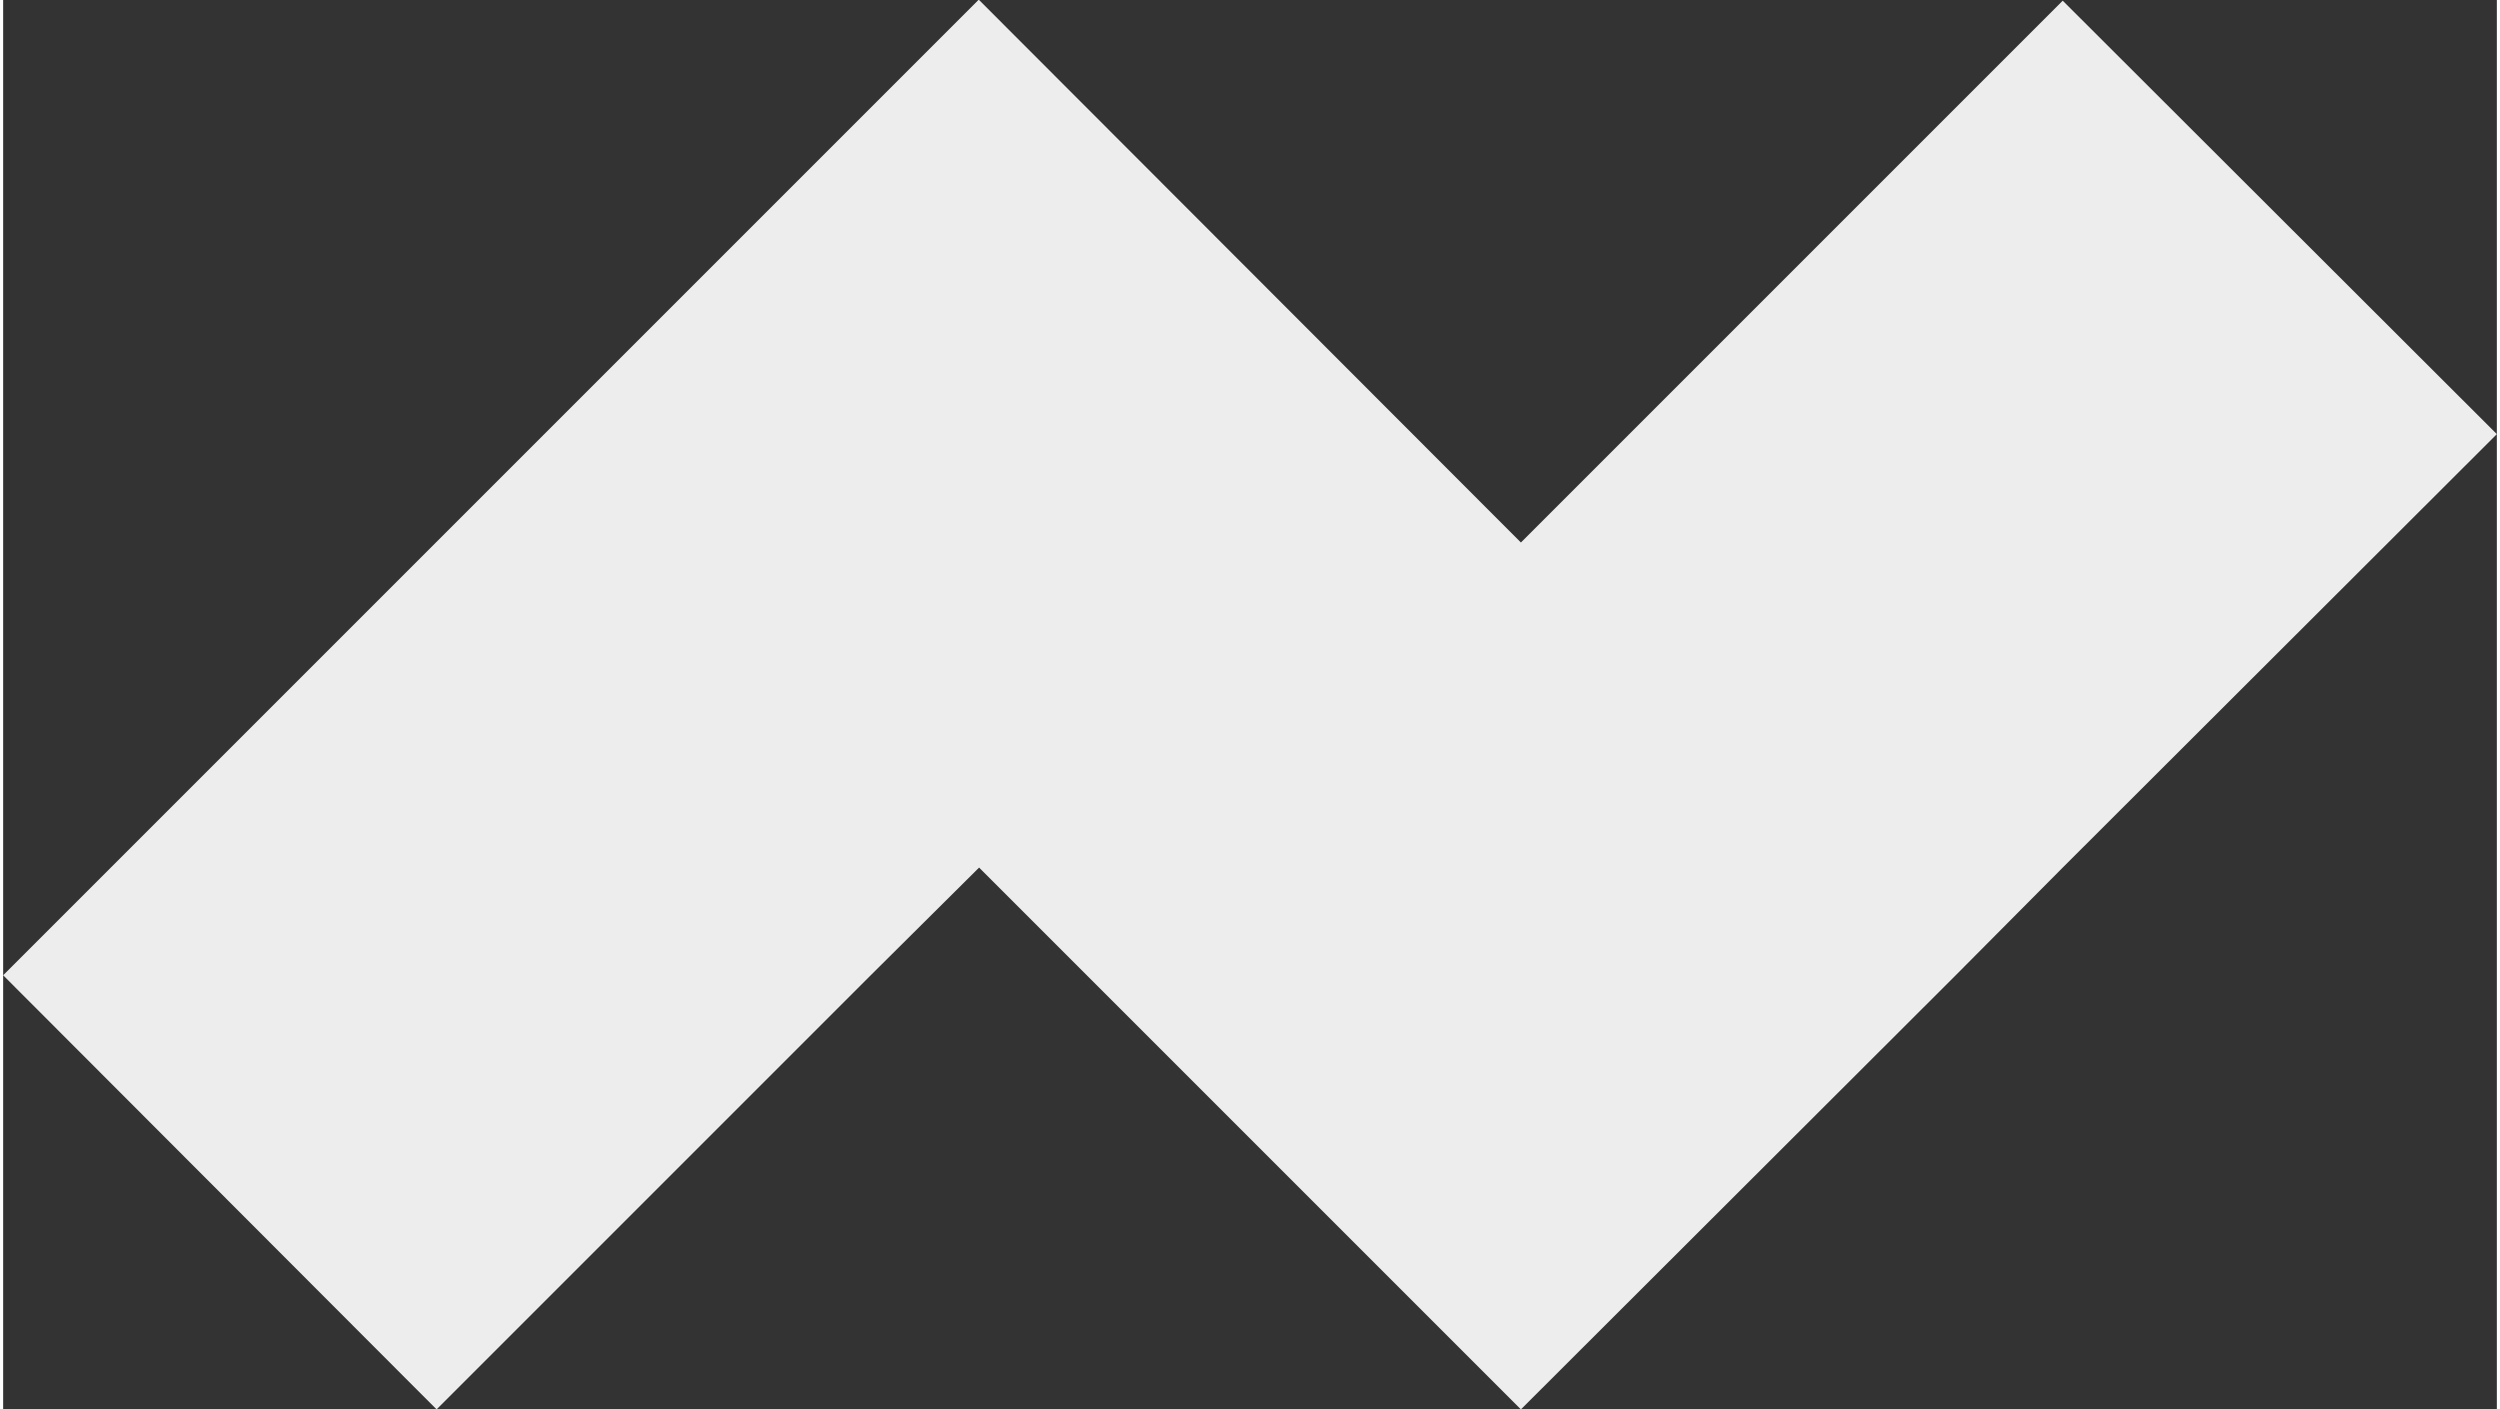 <?xml version="1.0" encoding="UTF-8"?> <svg xmlns="http://www.w3.org/2000/svg" xmlns:xlink="http://www.w3.org/1999/xlink" xmlns:xodm="http://www.corel.com/coreldraw/odm/2003" xml:space="preserve" width="149px" height="84px" version="1.1" style="shape-rendering:geometricPrecision; text-rendering:geometricPrecision; image-rendering:optimizeQuality; fill-rule:evenodd; clip-rule:evenodd" viewBox="0 0 36.59 20.68"><rect x="0" y="0" width="36.59" height="20.68" fill="#333333" stroke="none"/> <defs> <style type="text/css"> .fil0 {fill:#EDEDED;fill-rule:nonzero} </style> </defs> <g id="Слой_x0020_1">  <path class="fil0" d="M6.36 20.68l6.37 -6.37 1.59 -1.58 1.59 1.59 0 0 6.36 6.36 0 0 0 0 6.37 -6.36 0 0 1.58 -1.59 0 0 6.37 -6.36 -6.37 -6.36 -3.85 3.85 0 0 -4.1 4.1 -7.95 -7.96 -0.01 0 0 0 -14.31 14.31 6.36 6.37zm0 0z"></path> </g> </svg> 